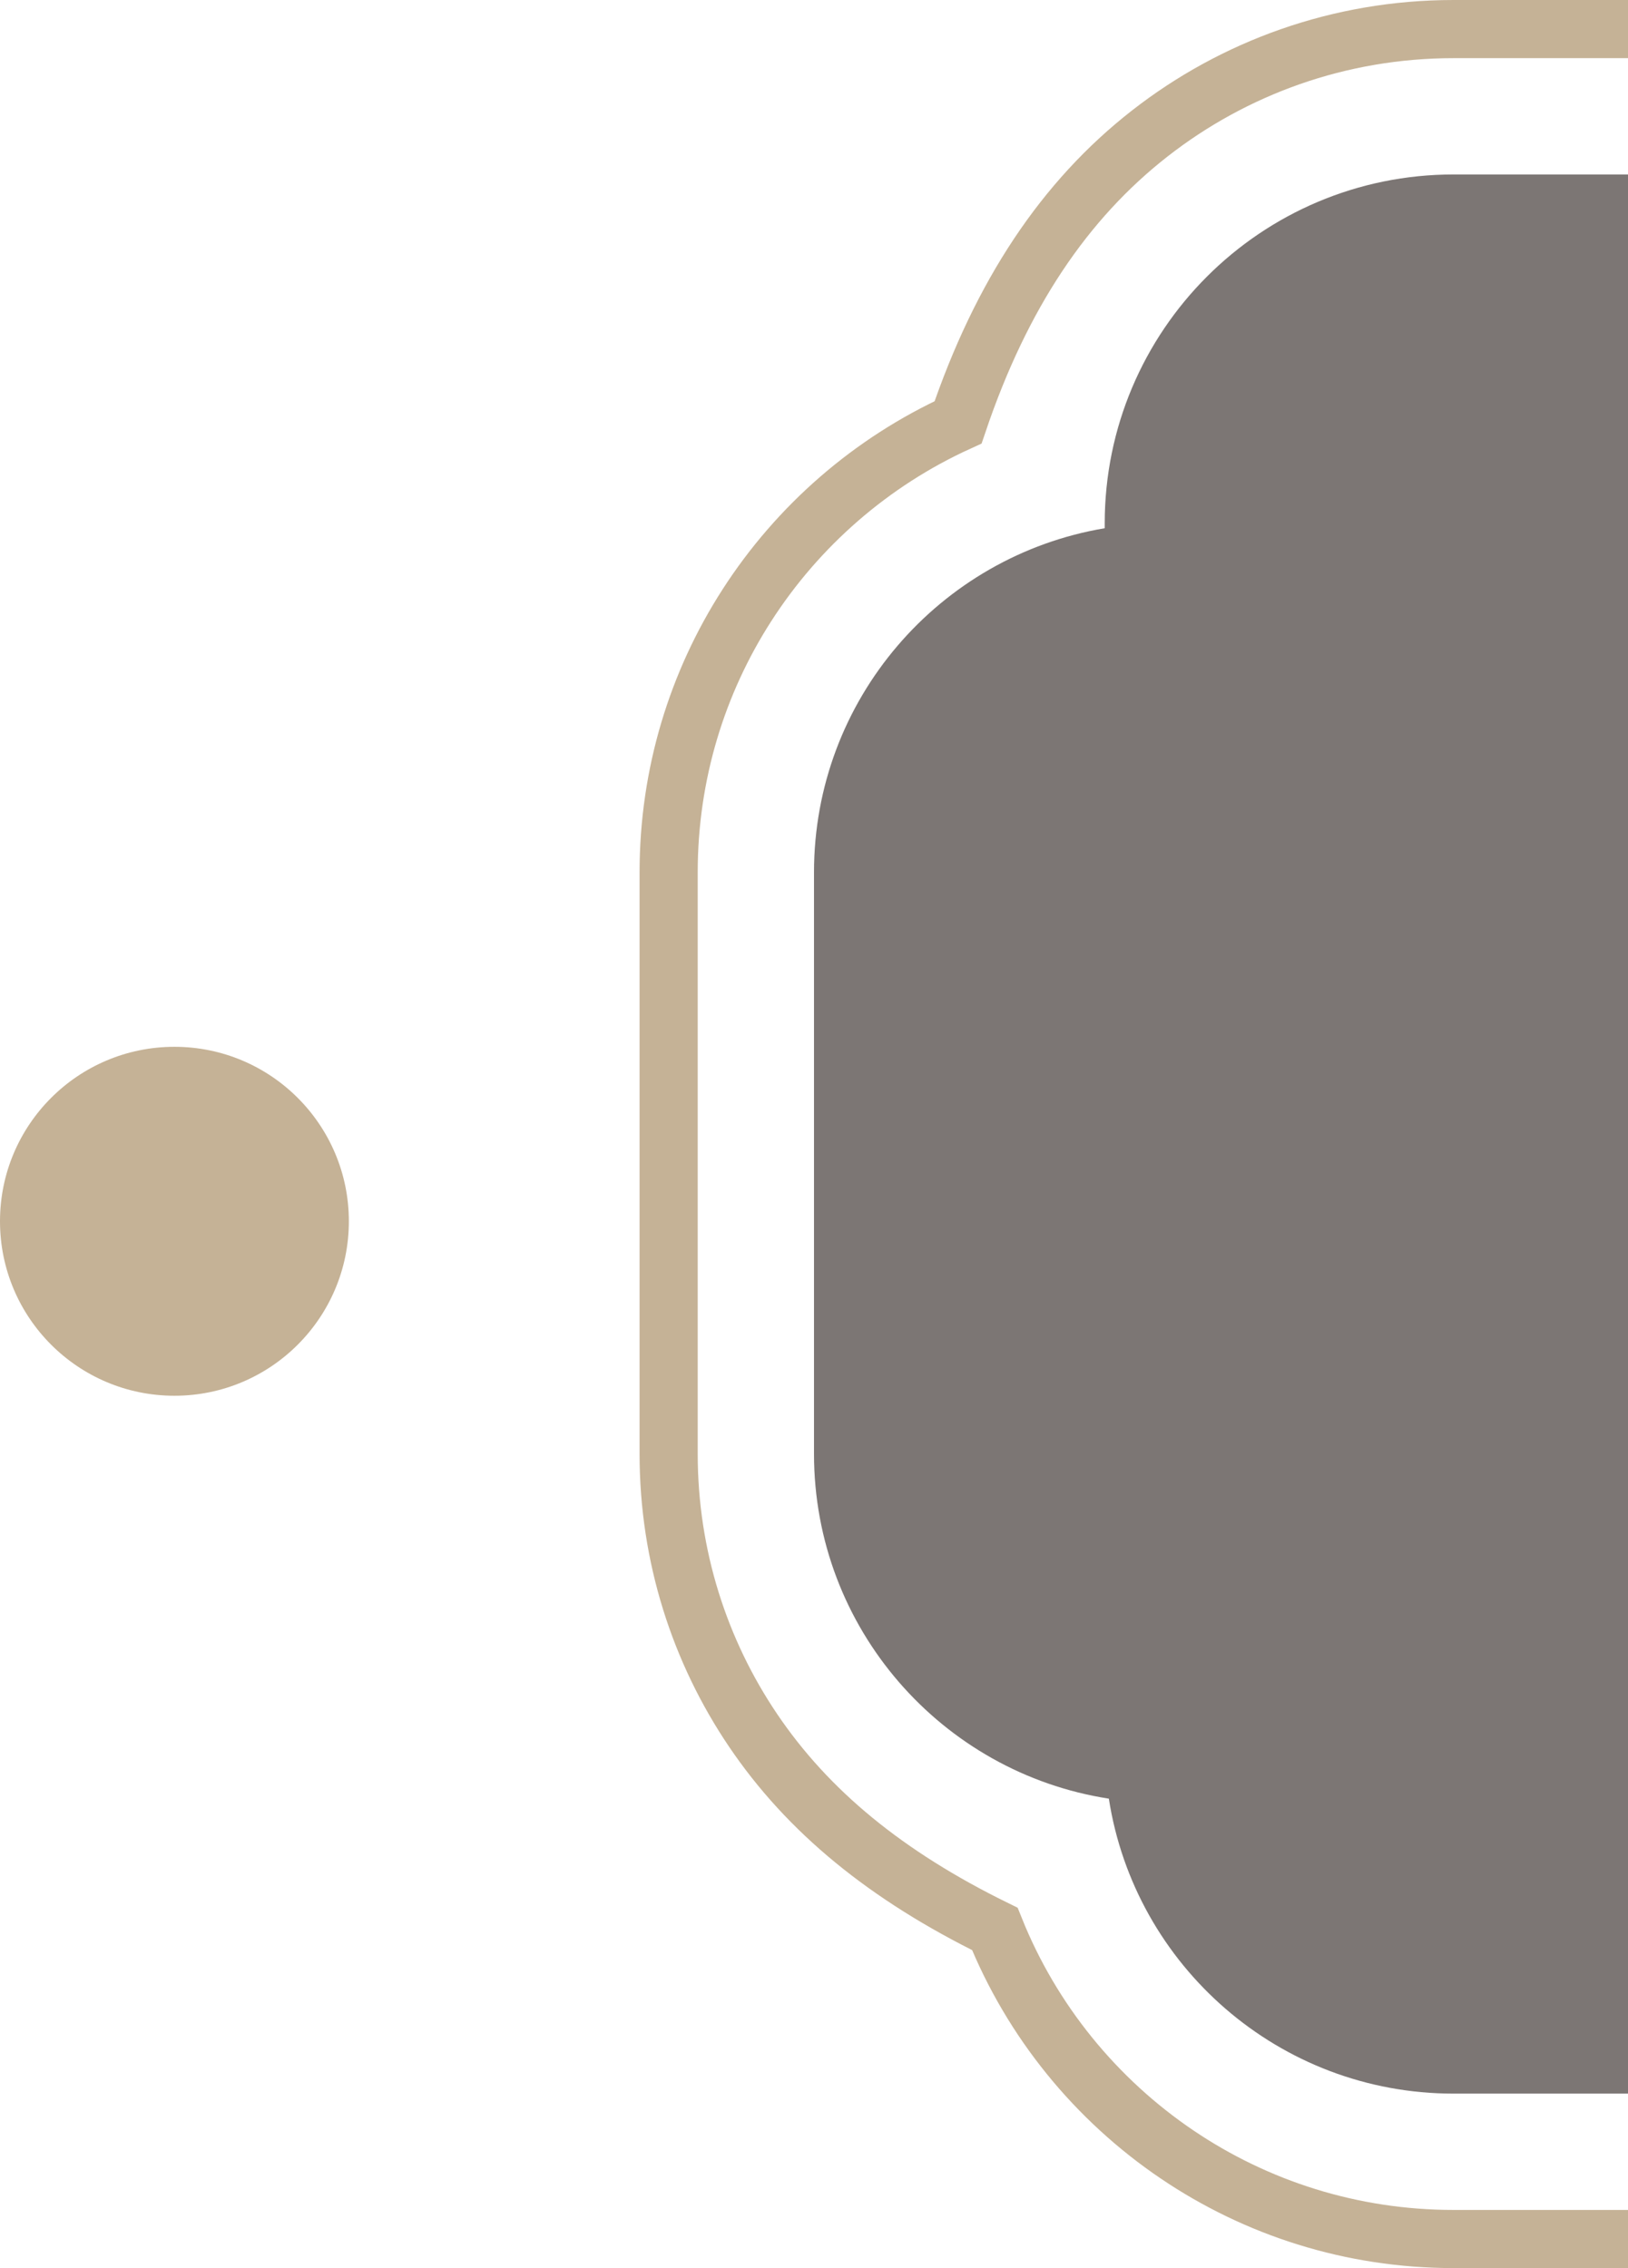 <?xml version="1.0" encoding="UTF-8"?>
<svg width="28px" height="39px" viewBox="0 0 28 39" version="1.1" xmlns="http://www.w3.org/2000/svg" xmlns:xlink="http://www.w3.org/1999/xlink">
    <title>标题</title>
    <g id="页面-1" stroke="none" stroke-width="1" fill="none" fill-rule="evenodd">
        <g id="古风套装-1" transform="translate(-122, -392)">
            <g id="内容-1" transform="translate(14, 392)">
                <g id="标题" transform="translate(108, 0)">
                    <path d="M107,3 C110.314,3 113,5.686 113,9 L113.001,9.342 C115.331,10.166 117,12.388 117,15 L117,25 C117,27.626 115.313,29.858 112.963,30.671 C112.629,33.669 110.087,36 107,36 L25,36 C22.002,36 19.517,33.801 19.071,30.928 C16.199,30.483 14,27.998 14,25 L14,15 C14,12.027 16.162,9.559 19,9.083 L19,9 C19,5.686 21.686,3 25,3 L107,3 Z" id="形状结合" fill="#7C7674"></path>
                    <path d="M107,0.5 C109.077,0.5 110.979,1.245 112.456,2.482 C113.956,3.739 115.016,5.504 115.371,7.513 C117.943,9.359 119.5,11.998 119.5,15 L119.5,15 L119.5,25 C119.5,28.119 117.82,30.846 115.316,32.325 C114.538,34.335 113.44,35.825 112,36.875 C110.597,37.897 108.869,38.5 107,38.5 L107,38.5 L25,38.5 C23.239,38.5 21.604,37.965 20.247,37.048 C18.849,36.103 17.747,34.754 17.11,33.168 C15.246,32.253 13.897,31.151 12.952,29.753 C12.035,28.396 11.5,26.761 11.5,25 L11.5,25 L11.5,15 C11.5,13.308 11.994,11.732 12.846,10.408 C13.725,9.041 14.986,7.942 16.478,7.262 C17.223,5.061 18.307,3.44 19.779,2.292 C21.219,1.169 23.032,0.5 25,0.5 L25,0.5 Z" id="形状结合" stroke="#C5B296"></path>
                    <circle id="椭圆形" fill="#C5B296" cx="3" cy="21" r="3"></circle>
                </g>
            </g>
        </g>
    </g>
</svg>